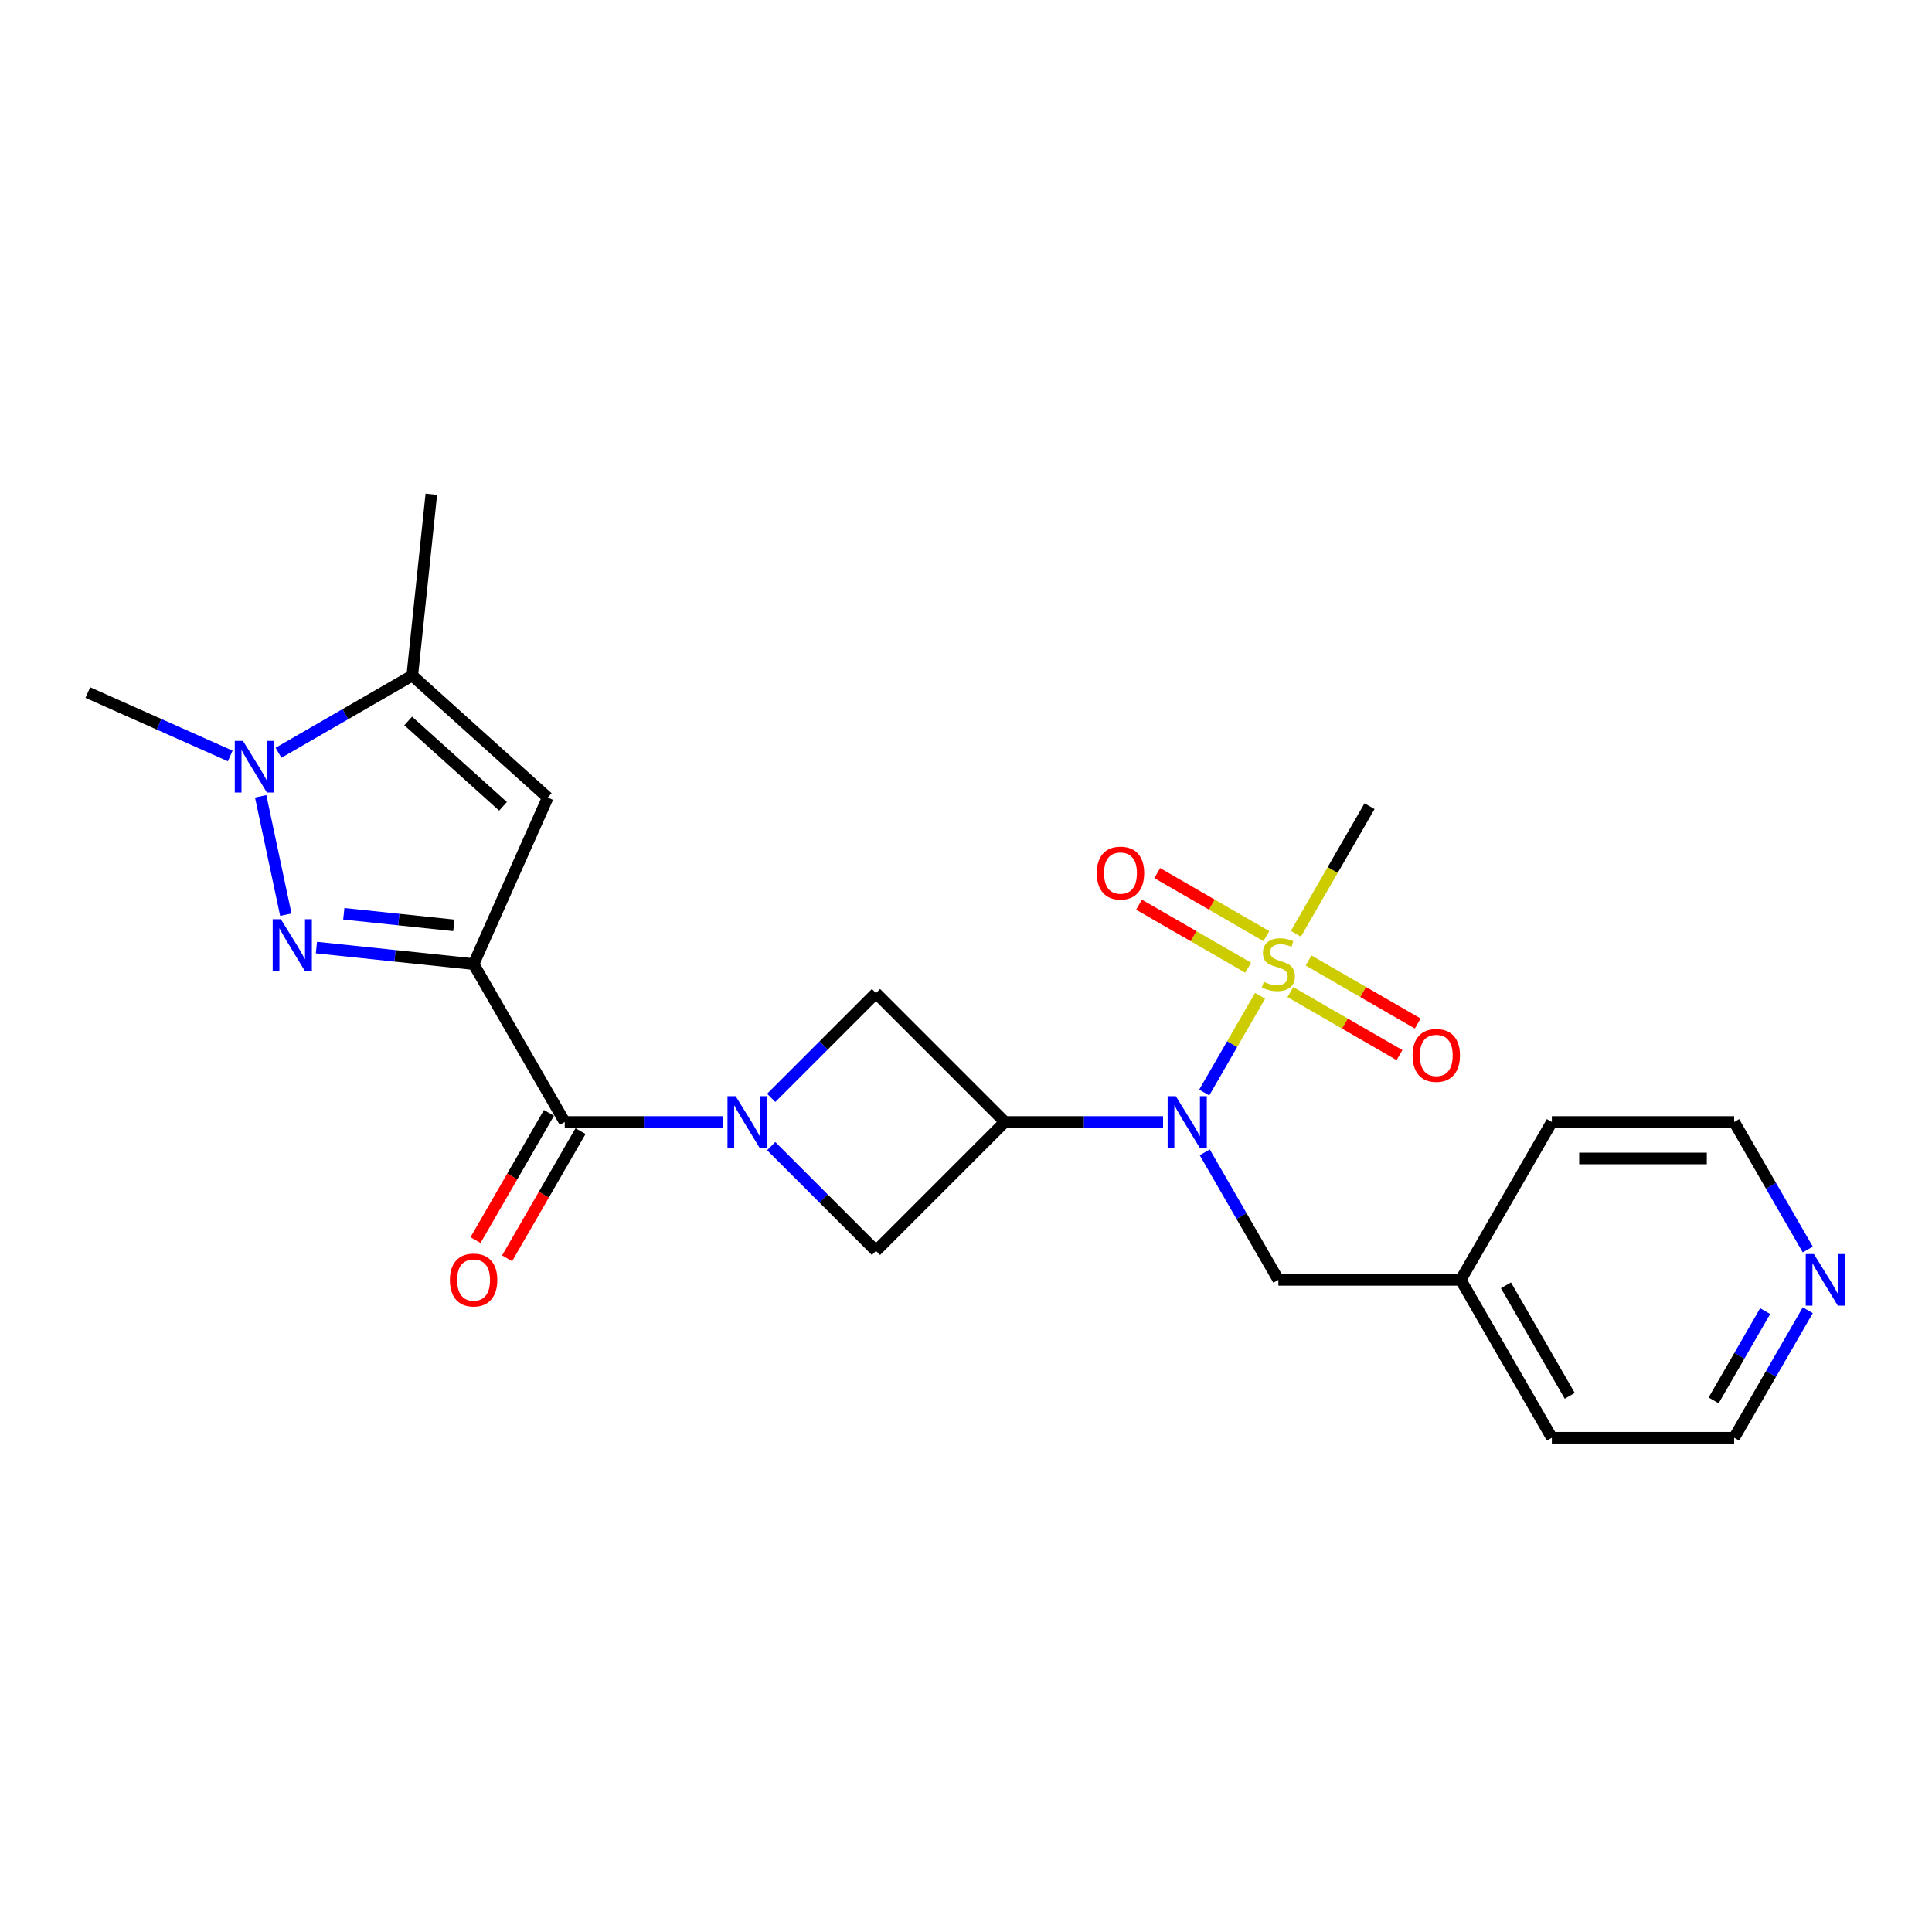 <?xml version='1.0' encoding='iso-8859-1'?>
<svg version='1.1' baseProfile='full'
              xmlns='http://www.w3.org/2000/svg'
                      xmlns:rdkit='http://www.rdkit.org/xml'
                      xmlns:xlink='http://www.w3.org/1999/xlink'
                  xml:space='preserve'
width='1000px' height='1000px' viewBox='0 0 1000 1000'>
<!-- END OF HEADER -->
<rect style='opacity:1.0;fill:#FFFFFF;stroke:none' width='1000' height='1000' x='0' y='0'> </rect>
<path class='bond-1' d='M 245.132,499.015 L 204.454,494.74' style='fill:none;fill-rule:evenodd;stroke:#000000;stroke-width:6px;stroke-linecap:butt;stroke-linejoin:miter;stroke-opacity:1' />
<path class='bond-1' d='M 204.454,494.74 L 163.776,490.464' style='fill:none;fill-rule:evenodd;stroke:#0000FF;stroke-width:6px;stroke-linecap:butt;stroke-linejoin:miter;stroke-opacity:1' />
<path class='bond-1' d='M 234.901,478.962 L 206.427,475.97' style='fill:none;fill-rule:evenodd;stroke:#000000;stroke-width:6px;stroke-linecap:butt;stroke-linejoin:miter;stroke-opacity:1' />
<path class='bond-1' d='M 206.427,475.97 L 177.952,472.977' style='fill:none;fill-rule:evenodd;stroke:#0000FF;stroke-width:6px;stroke-linecap:butt;stroke-linejoin:miter;stroke-opacity:1' />
<path class='bond-3' d='M 245.132,499.015 L 292.315,580.738' style='fill:none;fill-rule:evenodd;stroke:#000000;stroke-width:6px;stroke-linecap:butt;stroke-linejoin:miter;stroke-opacity:1' />
<path class='bond-6' d='M 245.132,499.015 L 283.514,412.807' style='fill:none;fill-rule:evenodd;stroke:#000000;stroke-width:6px;stroke-linecap:butt;stroke-linejoin:miter;stroke-opacity:1' />
<path class='bond-0' d='M 652.215,515.416 L 637.76,540.453' style='fill:none;fill-rule:evenodd;stroke:#CCCC00;stroke-width:6px;stroke-linecap:butt;stroke-linejoin:miter;stroke-opacity:1' />
<path class='bond-0' d='M 637.76,540.453 L 623.305,565.49' style='fill:none;fill-rule:evenodd;stroke:#0000FF;stroke-width:6px;stroke-linecap:butt;stroke-linejoin:miter;stroke-opacity:1' />
<path class='bond-11' d='M 667.894,513.496 L 696.136,529.802' style='fill:none;fill-rule:evenodd;stroke:#CCCC00;stroke-width:6px;stroke-linecap:butt;stroke-linejoin:miter;stroke-opacity:1' />
<path class='bond-11' d='M 696.136,529.802 L 724.378,546.108' style='fill:none;fill-rule:evenodd;stroke:#FF0000;stroke-width:6px;stroke-linecap:butt;stroke-linejoin:miter;stroke-opacity:1' />
<path class='bond-11' d='M 677.33,497.152 L 705.572,513.457' style='fill:none;fill-rule:evenodd;stroke:#CCCC00;stroke-width:6px;stroke-linecap:butt;stroke-linejoin:miter;stroke-opacity:1' />
<path class='bond-11' d='M 705.572,513.457 L 733.815,529.763' style='fill:none;fill-rule:evenodd;stroke:#FF0000;stroke-width:6px;stroke-linecap:butt;stroke-linejoin:miter;stroke-opacity:1' />
<path class='bond-12' d='M 655.475,484.533 L 627.233,468.228' style='fill:none;fill-rule:evenodd;stroke:#CCCC00;stroke-width:6px;stroke-linecap:butt;stroke-linejoin:miter;stroke-opacity:1' />
<path class='bond-12' d='M 627.233,468.228 L 598.99,451.922' style='fill:none;fill-rule:evenodd;stroke:#FF0000;stroke-width:6px;stroke-linecap:butt;stroke-linejoin:miter;stroke-opacity:1' />
<path class='bond-12' d='M 646.038,500.878 L 617.796,484.572' style='fill:none;fill-rule:evenodd;stroke:#CCCC00;stroke-width:6px;stroke-linecap:butt;stroke-linejoin:miter;stroke-opacity:1' />
<path class='bond-12' d='M 617.796,484.572 L 589.554,468.267' style='fill:none;fill-rule:evenodd;stroke:#FF0000;stroke-width:6px;stroke-linecap:butt;stroke-linejoin:miter;stroke-opacity:1' />
<path class='bond-16' d='M 670.739,483.331 L 689.803,450.311' style='fill:none;fill-rule:evenodd;stroke:#CCCC00;stroke-width:6px;stroke-linecap:butt;stroke-linejoin:miter;stroke-opacity:1' />
<path class='bond-16' d='M 689.803,450.311 L 708.867,417.291' style='fill:none;fill-rule:evenodd;stroke:#000000;stroke-width:6px;stroke-linecap:butt;stroke-linejoin:miter;stroke-opacity:1' />
<path class='bond-7' d='M 147.941,473.43 L 134.919,412.166' style='fill:none;fill-rule:evenodd;stroke:#0000FF;stroke-width:6px;stroke-linecap:butt;stroke-linejoin:miter;stroke-opacity:1' />
<path class='bond-2' d='M 374.187,580.738 L 333.251,580.738' style='fill:none;fill-rule:evenodd;stroke:#0000FF;stroke-width:6px;stroke-linecap:butt;stroke-linejoin:miter;stroke-opacity:1' />
<path class='bond-2' d='M 333.251,580.738 L 292.315,580.738' style='fill:none;fill-rule:evenodd;stroke:#000000;stroke-width:6px;stroke-linecap:butt;stroke-linejoin:miter;stroke-opacity:1' />
<path class='bond-9' d='M 399.175,593.233 L 426.291,620.349' style='fill:none;fill-rule:evenodd;stroke:#0000FF;stroke-width:6px;stroke-linecap:butt;stroke-linejoin:miter;stroke-opacity:1' />
<path class='bond-9' d='M 426.291,620.349 L 453.408,647.465' style='fill:none;fill-rule:evenodd;stroke:#000000;stroke-width:6px;stroke-linecap:butt;stroke-linejoin:miter;stroke-opacity:1' />
<path class='bond-10' d='M 399.175,568.244 L 426.291,541.128' style='fill:none;fill-rule:evenodd;stroke:#0000FF;stroke-width:6px;stroke-linecap:butt;stroke-linejoin:miter;stroke-opacity:1' />
<path class='bond-10' d='M 426.291,541.128 L 453.408,514.011' style='fill:none;fill-rule:evenodd;stroke:#000000;stroke-width:6px;stroke-linecap:butt;stroke-linejoin:miter;stroke-opacity:1' />
<path class='bond-14' d='M 284.142,576.02 L 265.133,608.946' style='fill:none;fill-rule:evenodd;stroke:#000000;stroke-width:6px;stroke-linecap:butt;stroke-linejoin:miter;stroke-opacity:1' />
<path class='bond-14' d='M 265.133,608.946 L 246.123,641.871' style='fill:none;fill-rule:evenodd;stroke:#FF0000;stroke-width:6px;stroke-linecap:butt;stroke-linejoin:miter;stroke-opacity:1' />
<path class='bond-14' d='M 300.487,585.457 L 281.477,618.382' style='fill:none;fill-rule:evenodd;stroke:#000000;stroke-width:6px;stroke-linecap:butt;stroke-linejoin:miter;stroke-opacity:1' />
<path class='bond-14' d='M 281.477,618.382 L 262.468,651.308' style='fill:none;fill-rule:evenodd;stroke:#FF0000;stroke-width:6px;stroke-linecap:butt;stroke-linejoin:miter;stroke-opacity:1' />
<path class='bond-4' d='M 520.135,580.738 L 453.408,514.011' style='fill:none;fill-rule:evenodd;stroke:#000000;stroke-width:6px;stroke-linecap:butt;stroke-linejoin:miter;stroke-opacity:1' />
<path class='bond-5' d='M 520.135,580.738 L 561.071,580.738' style='fill:none;fill-rule:evenodd;stroke:#000000;stroke-width:6px;stroke-linecap:butt;stroke-linejoin:miter;stroke-opacity:1' />
<path class='bond-5' d='M 561.071,580.738 L 602.007,580.738' style='fill:none;fill-rule:evenodd;stroke:#0000FF;stroke-width:6px;stroke-linecap:butt;stroke-linejoin:miter;stroke-opacity:1' />
<path class='bond-25' d='M 520.135,580.738 L 453.408,647.465' style='fill:none;fill-rule:evenodd;stroke:#000000;stroke-width:6px;stroke-linecap:butt;stroke-linejoin:miter;stroke-opacity:1' />
<path class='bond-13' d='M 623.578,596.46 L 642.631,629.461' style='fill:none;fill-rule:evenodd;stroke:#0000FF;stroke-width:6px;stroke-linecap:butt;stroke-linejoin:miter;stroke-opacity:1' />
<path class='bond-13' d='M 642.631,629.461 L 661.684,662.462' style='fill:none;fill-rule:evenodd;stroke:#000000;stroke-width:6px;stroke-linecap:butt;stroke-linejoin:miter;stroke-opacity:1' />
<path class='bond-8' d='M 283.514,412.807 L 213.386,349.664' style='fill:none;fill-rule:evenodd;stroke:#000000;stroke-width:6px;stroke-linecap:butt;stroke-linejoin:miter;stroke-opacity:1' />
<path class='bond-8' d='M 260.366,417.361 L 211.276,373.161' style='fill:none;fill-rule:evenodd;stroke:#000000;stroke-width:6px;stroke-linecap:butt;stroke-linejoin:miter;stroke-opacity:1' />
<path class='bond-17' d='M 119.168,391.284 L 82.311,374.874' style='fill:none;fill-rule:evenodd;stroke:#0000FF;stroke-width:6px;stroke-linecap:butt;stroke-linejoin:miter;stroke-opacity:1' />
<path class='bond-17' d='M 82.311,374.874 L 45.455,358.465' style='fill:none;fill-rule:evenodd;stroke:#000000;stroke-width:6px;stroke-linecap:butt;stroke-linejoin:miter;stroke-opacity:1' />
<path class='bond-24' d='M 144.156,389.633 L 178.771,369.649' style='fill:none;fill-rule:evenodd;stroke:#0000FF;stroke-width:6px;stroke-linecap:butt;stroke-linejoin:miter;stroke-opacity:1' />
<path class='bond-24' d='M 178.771,369.649 L 213.386,349.664' style='fill:none;fill-rule:evenodd;stroke:#000000;stroke-width:6px;stroke-linecap:butt;stroke-linejoin:miter;stroke-opacity:1' />
<path class='bond-19' d='M 213.386,349.664 L 223.25,255.814' style='fill:none;fill-rule:evenodd;stroke:#000000;stroke-width:6px;stroke-linecap:butt;stroke-linejoin:miter;stroke-opacity:1' />
<path class='bond-18' d='M 661.684,662.462 L 756.05,662.462' style='fill:none;fill-rule:evenodd;stroke:#000000;stroke-width:6px;stroke-linecap:butt;stroke-linejoin:miter;stroke-opacity:1' />
<path class='bond-15' d='M 935.706,678.183 L 916.653,711.184' style='fill:none;fill-rule:evenodd;stroke:#0000FF;stroke-width:6px;stroke-linecap:butt;stroke-linejoin:miter;stroke-opacity:1' />
<path class='bond-15' d='M 916.653,711.184 L 897.6,744.186' style='fill:none;fill-rule:evenodd;stroke:#000000;stroke-width:6px;stroke-linecap:butt;stroke-linejoin:miter;stroke-opacity:1' />
<path class='bond-15' d='M 913.646,678.647 L 900.308,701.748' style='fill:none;fill-rule:evenodd;stroke:#0000FF;stroke-width:6px;stroke-linecap:butt;stroke-linejoin:miter;stroke-opacity:1' />
<path class='bond-15' d='M 900.308,701.748 L 886.971,724.849' style='fill:none;fill-rule:evenodd;stroke:#000000;stroke-width:6px;stroke-linecap:butt;stroke-linejoin:miter;stroke-opacity:1' />
<path class='bond-26' d='M 935.706,646.741 L 916.653,613.74' style='fill:none;fill-rule:evenodd;stroke:#0000FF;stroke-width:6px;stroke-linecap:butt;stroke-linejoin:miter;stroke-opacity:1' />
<path class='bond-26' d='M 916.653,613.74 L 897.6,580.738' style='fill:none;fill-rule:evenodd;stroke:#000000;stroke-width:6px;stroke-linecap:butt;stroke-linejoin:miter;stroke-opacity:1' />
<path class='bond-22' d='M 756.05,662.462 L 803.234,580.738' style='fill:none;fill-rule:evenodd;stroke:#000000;stroke-width:6px;stroke-linecap:butt;stroke-linejoin:miter;stroke-opacity:1' />
<path class='bond-23' d='M 756.05,662.462 L 803.234,744.186' style='fill:none;fill-rule:evenodd;stroke:#000000;stroke-width:6px;stroke-linecap:butt;stroke-linejoin:miter;stroke-opacity:1' />
<path class='bond-23' d='M 779.473,665.284 L 812.501,722.49' style='fill:none;fill-rule:evenodd;stroke:#000000;stroke-width:6px;stroke-linecap:butt;stroke-linejoin:miter;stroke-opacity:1' />
<path class='bond-20' d='M 897.6,580.738 L 803.234,580.738' style='fill:none;fill-rule:evenodd;stroke:#000000;stroke-width:6px;stroke-linecap:butt;stroke-linejoin:miter;stroke-opacity:1' />
<path class='bond-20' d='M 883.445,599.612 L 817.389,599.612' style='fill:none;fill-rule:evenodd;stroke:#000000;stroke-width:6px;stroke-linecap:butt;stroke-linejoin:miter;stroke-opacity:1' />
<path class='bond-21' d='M 897.6,744.186 L 803.234,744.186' style='fill:none;fill-rule:evenodd;stroke:#000000;stroke-width:6px;stroke-linecap:butt;stroke-linejoin:miter;stroke-opacity:1' />
<path  class='atom-1' d='M 654.135 508.187
Q 654.437 508.301, 655.683 508.829
Q 656.928 509.357, 658.287 509.697
Q 659.684 509.999, 661.043 509.999
Q 663.572 509.999, 665.044 508.791
Q 666.516 507.546, 666.516 505.394
Q 666.516 503.922, 665.761 503.016
Q 665.044 502.11, 663.911 501.619
Q 662.779 501.129, 660.892 500.563
Q 658.514 499.845, 657.079 499.166
Q 655.683 498.486, 654.663 497.052
Q 653.682 495.618, 653.682 493.202
Q 653.682 489.843, 655.947 487.766
Q 658.249 485.69, 662.779 485.69
Q 665.874 485.69, 669.385 487.162
L 668.516 490.069
Q 665.308 488.748, 662.892 488.748
Q 660.288 488.748, 658.853 489.843
Q 657.419 490.899, 657.457 492.749
Q 657.457 494.183, 658.174 495.052
Q 658.929 495.92, 659.986 496.41
Q 661.08 496.901, 662.892 497.467
Q 665.308 498.222, 666.742 498.977
Q 668.177 499.732, 669.196 501.28
Q 670.253 502.79, 670.253 505.394
Q 670.253 509.093, 667.761 511.094
Q 665.308 513.057, 661.194 513.057
Q 658.815 513.057, 657.004 512.528
Q 655.23 512.037, 653.116 511.169
L 654.135 508.187
' fill='#CCCC00'/>
<path  class='atom-2' d='M 145.375 475.789
L 154.132 489.944
Q 155 491.34, 156.397 493.869
Q 157.794 496.398, 157.869 496.549
L 157.869 475.789
L 161.417 475.789
L 161.417 502.513
L 157.756 502.513
L 148.357 487.037
Q 147.262 485.225, 146.092 483.149
Q 144.96 481.073, 144.62 480.432
L 144.62 502.513
L 141.147 502.513
L 141.147 475.789
L 145.375 475.789
' fill='#0000FF'/>
<path  class='atom-3' d='M 380.774 567.376
L 389.531 581.531
Q 390.399 582.928, 391.796 585.457
Q 393.192 587.986, 393.268 588.137
L 393.268 567.376
L 396.816 567.376
L 396.816 594.101
L 393.154 594.101
L 383.756 578.625
Q 382.661 576.813, 381.491 574.737
Q 380.358 572.661, 380.019 572.019
L 380.019 594.101
L 376.546 594.101
L 376.546 567.376
L 380.774 567.376
' fill='#0000FF'/>
<path  class='atom-6' d='M 608.594 567.376
L 617.351 581.531
Q 618.219 582.928, 619.616 585.457
Q 621.012 587.986, 621.088 588.137
L 621.088 567.376
L 624.636 567.376
L 624.636 594.101
L 620.975 594.101
L 611.576 578.625
Q 610.481 576.813, 609.311 574.737
Q 608.179 572.661, 607.839 572.019
L 607.839 594.101
L 604.366 594.101
L 604.366 567.376
L 608.594 567.376
' fill='#0000FF'/>
<path  class='atom-8' d='M 125.755 383.485
L 134.512 397.64
Q 135.38 399.036, 136.777 401.565
Q 138.174 404.094, 138.249 404.245
L 138.249 383.485
L 141.797 383.485
L 141.797 410.209
L 138.136 410.209
L 128.737 394.733
Q 127.642 392.921, 126.472 390.845
Q 125.34 388.769, 125 388.127
L 125 410.209
L 121.527 410.209
L 121.527 383.485
L 125.755 383.485
' fill='#0000FF'/>
<path  class='atom-12' d='M 731.14 546.274
Q 731.14 539.857, 734.311 536.271
Q 737.482 532.685, 743.408 532.685
Q 749.334 532.685, 752.505 536.271
Q 755.675 539.857, 755.675 546.274
Q 755.675 552.766, 752.467 556.465
Q 749.258 560.126, 743.408 560.126
Q 737.519 560.126, 734.311 556.465
Q 731.14 552.804, 731.14 546.274
M 743.408 557.107
Q 747.484 557.107, 749.674 554.389
Q 751.901 551.634, 751.901 546.274
Q 751.901 541.027, 749.674 538.384
Q 747.484 535.704, 743.408 535.704
Q 739.331 535.704, 737.104 538.347
Q 734.915 540.989, 734.915 546.274
Q 734.915 551.671, 737.104 554.389
Q 739.331 557.107, 743.408 557.107
' fill='#FF0000'/>
<path  class='atom-13' d='M 567.693 451.907
Q 567.693 445.49, 570.864 441.904
Q 574.034 438.319, 579.961 438.319
Q 585.887 438.319, 589.058 441.904
Q 592.228 445.49, 592.228 451.907
Q 592.228 458.4, 589.02 462.099
Q 585.811 465.76, 579.961 465.76
Q 574.072 465.76, 570.864 462.099
Q 567.693 458.437, 567.693 451.907
M 579.961 462.741
Q 584.037 462.741, 586.227 460.023
Q 588.454 457.267, 588.454 451.907
Q 588.454 446.661, 586.227 444.018
Q 584.037 441.338, 579.961 441.338
Q 575.884 441.338, 573.657 443.981
Q 571.468 446.623, 571.468 451.907
Q 571.468 457.305, 573.657 460.023
Q 575.884 462.741, 579.961 462.741
' fill='#FF0000'/>
<path  class='atom-15' d='M 232.864 662.538
Q 232.864 656.121, 236.035 652.535
Q 239.205 648.949, 245.132 648.949
Q 251.058 648.949, 254.228 652.535
Q 257.399 656.121, 257.399 662.538
Q 257.399 669.03, 254.191 672.729
Q 250.982 676.39, 245.132 676.39
Q 239.243 676.39, 236.035 672.729
Q 232.864 669.068, 232.864 662.538
M 245.132 673.371
Q 249.208 673.371, 251.397 670.653
Q 253.624 667.898, 253.624 662.538
Q 253.624 657.291, 251.397 654.648
Q 249.208 651.968, 245.132 651.968
Q 241.055 651.968, 238.828 654.611
Q 236.639 657.253, 236.639 662.538
Q 236.639 667.935, 238.828 670.653
Q 241.055 673.371, 245.132 673.371
' fill='#FF0000'/>
<path  class='atom-16' d='M 938.876 649.1
L 947.633 663.255
Q 948.501 664.651, 949.898 667.18
Q 951.294 669.709, 951.37 669.86
L 951.37 649.1
L 954.918 649.1
L 954.918 675.824
L 951.256 675.824
L 941.858 660.348
Q 940.763 658.536, 939.593 656.46
Q 938.46 654.384, 938.121 653.743
L 938.121 675.824
L 934.648 675.824
L 934.648 649.1
L 938.876 649.1
' fill='#0000FF'/>
</svg>
